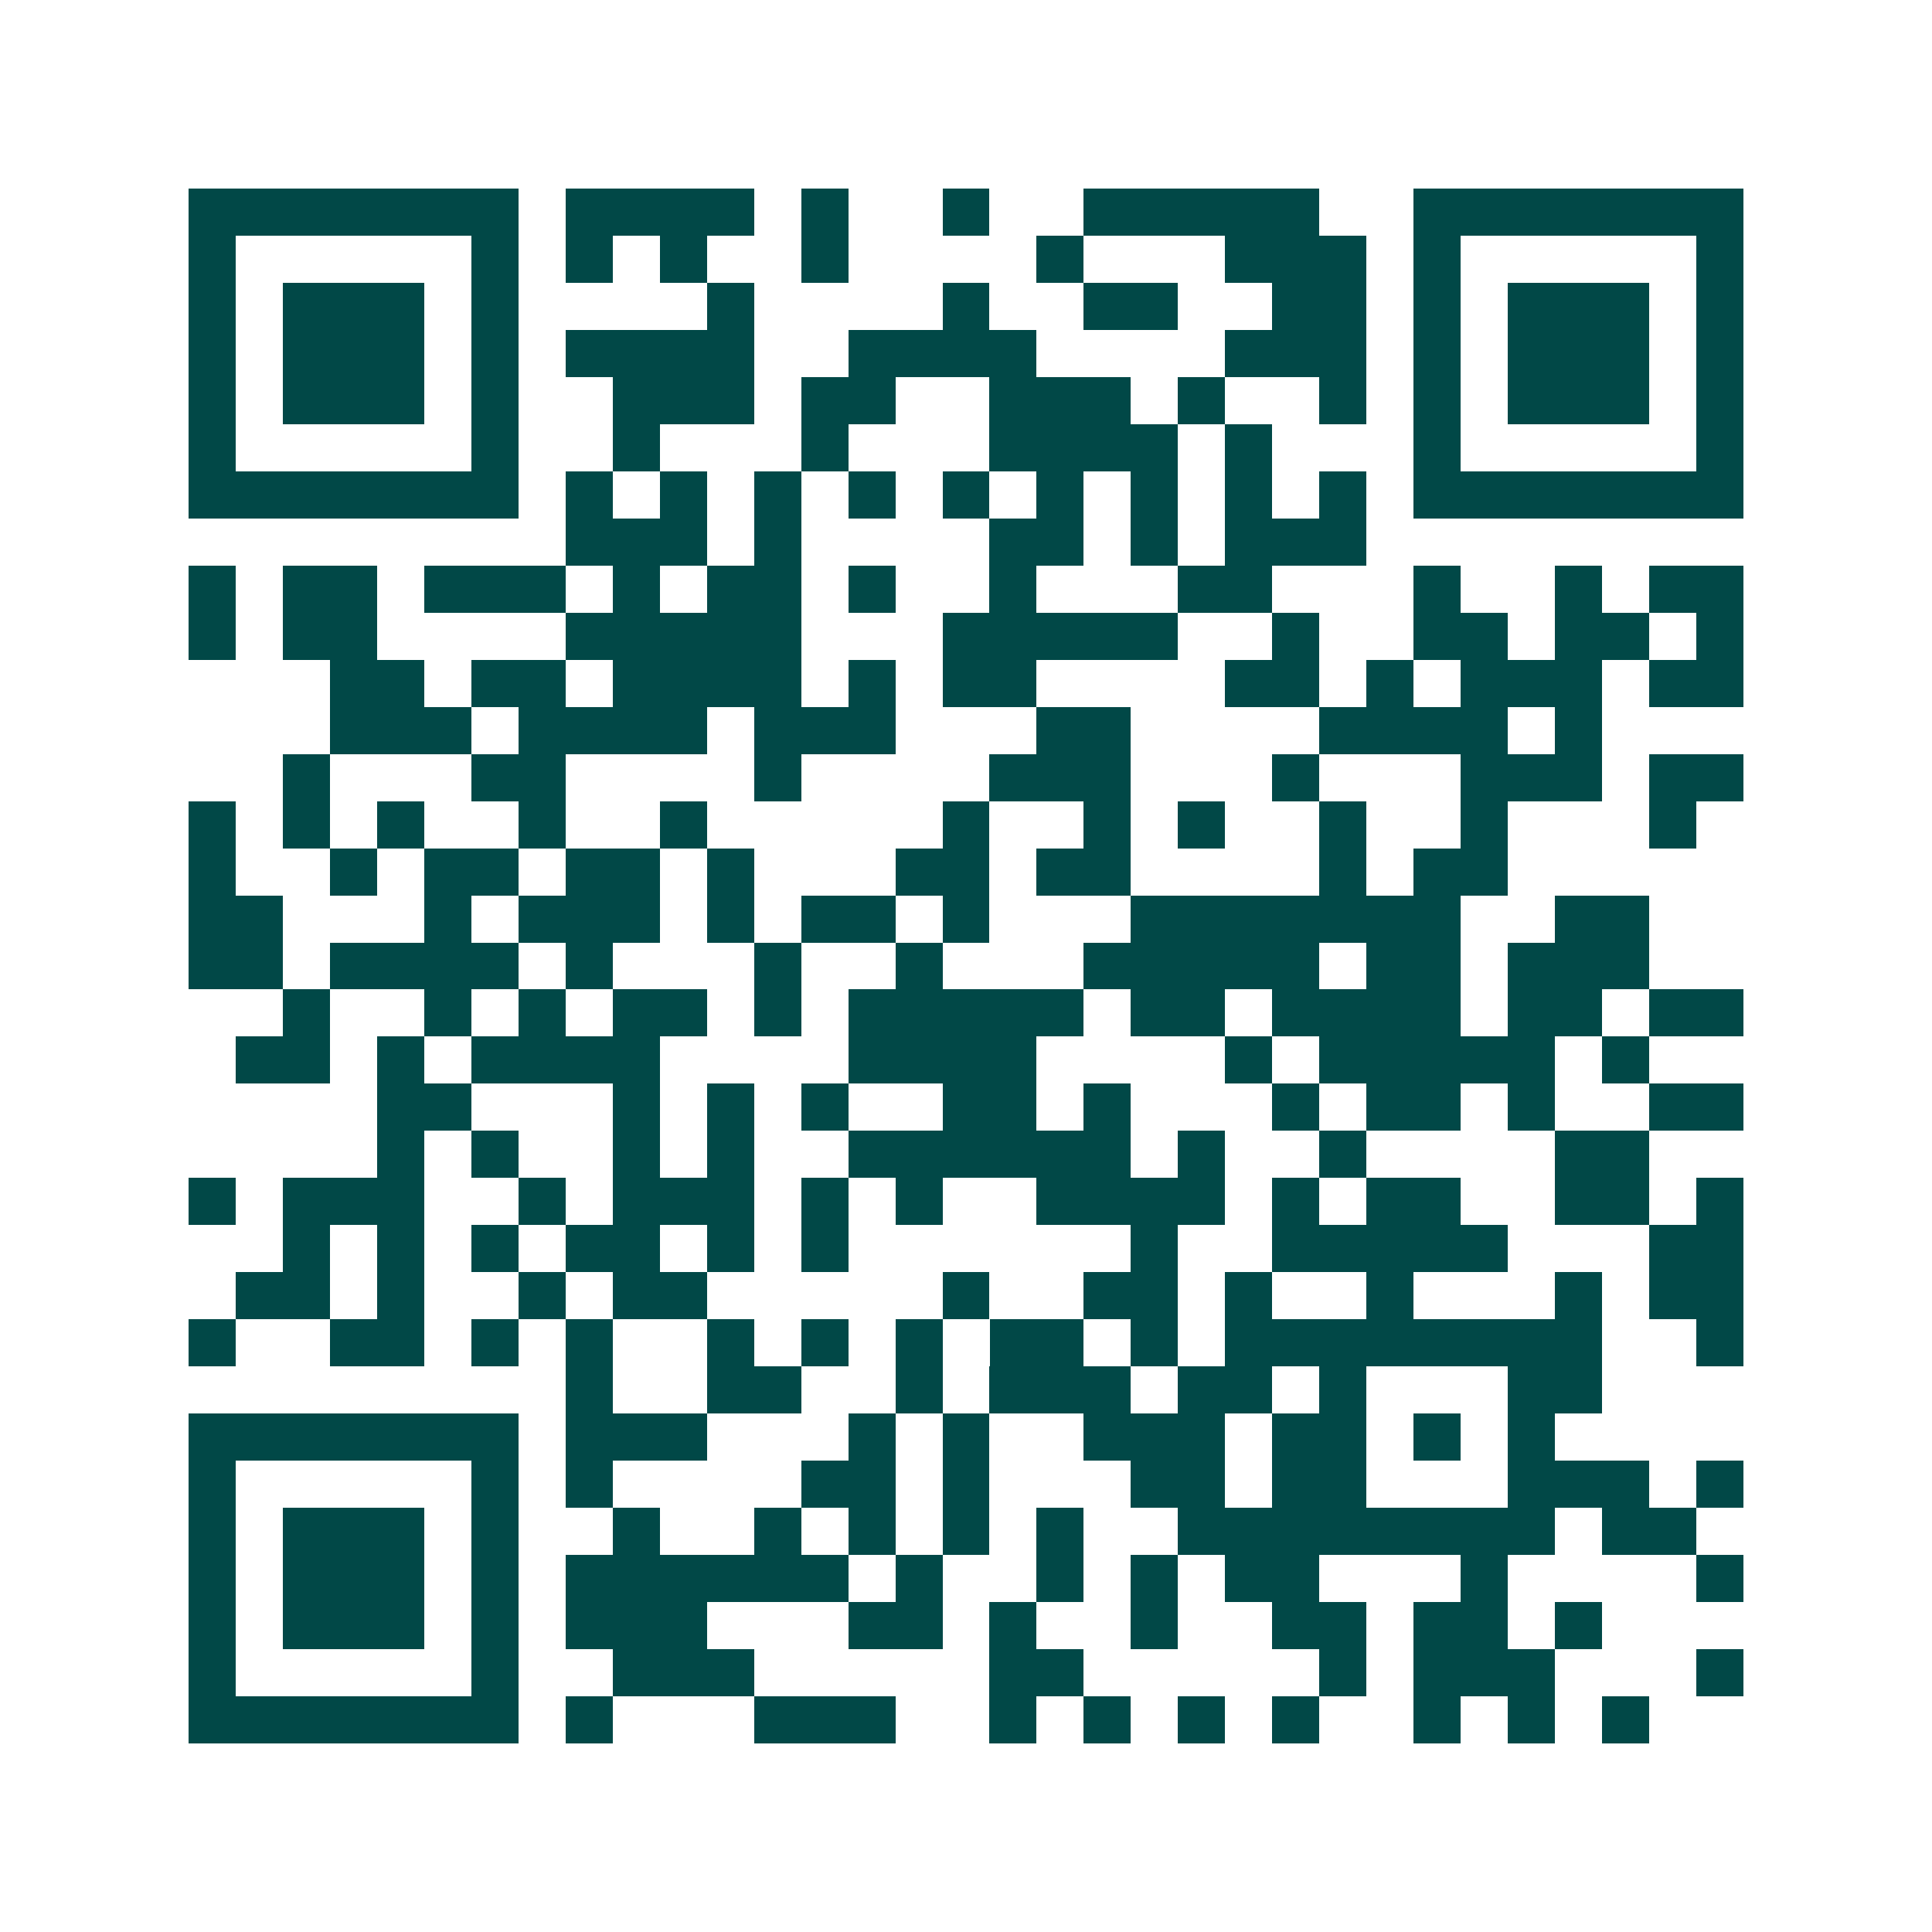 <svg xmlns="http://www.w3.org/2000/svg" width="200" height="200" viewBox="0 0 41 41" shape-rendering="crispEdges"><path fill="#ffffff" d="M0 0h41v41H0z"/><path stroke="#014847" d="M4 4.5h7m1 0h4m1 0h1m2 0h1m2 0h5m2 0h7M4 5.5h1m5 0h1m1 0h1m1 0h1m2 0h1m4 0h1m3 0h3m1 0h1m5 0h1M4 6.5h1m1 0h3m1 0h1m4 0h1m4 0h1m2 0h2m2 0h2m1 0h1m1 0h3m1 0h1M4 7.5h1m1 0h3m1 0h1m1 0h4m2 0h4m4 0h3m1 0h1m1 0h3m1 0h1M4 8.5h1m1 0h3m1 0h1m2 0h3m1 0h2m2 0h3m1 0h1m2 0h1m1 0h1m1 0h3m1 0h1M4 9.5h1m5 0h1m2 0h1m3 0h1m3 0h4m1 0h1m3 0h1m5 0h1M4 10.5h7m1 0h1m1 0h1m1 0h1m1 0h1m1 0h1m1 0h1m1 0h1m1 0h1m1 0h1m1 0h7M12 11.5h3m1 0h1m4 0h2m1 0h1m1 0h3M4 12.5h1m1 0h2m1 0h3m1 0h1m1 0h2m1 0h1m2 0h1m3 0h2m3 0h1m2 0h1m1 0h2M4 13.5h1m1 0h2m4 0h5m3 0h5m2 0h1m2 0h2m1 0h2m1 0h1M7 14.5h2m1 0h2m1 0h4m1 0h1m1 0h2m4 0h2m1 0h1m1 0h3m1 0h2M7 15.5h3m1 0h4m1 0h3m3 0h2m4 0h4m1 0h1M6 16.5h1m3 0h2m4 0h1m4 0h3m3 0h1m3 0h3m1 0h2M4 17.5h1m1 0h1m1 0h1m2 0h1m2 0h1m5 0h1m2 0h1m1 0h1m2 0h1m2 0h1m3 0h1M4 18.5h1m2 0h1m1 0h2m1 0h2m1 0h1m3 0h2m1 0h2m4 0h1m1 0h2M4 19.5h2m3 0h1m1 0h3m1 0h1m1 0h2m1 0h1m3 0h7m2 0h2M4 20.5h2m1 0h4m1 0h1m3 0h1m2 0h1m3 0h5m1 0h2m1 0h3M6 21.5h1m2 0h1m1 0h1m1 0h2m1 0h1m1 0h5m1 0h2m1 0h4m1 0h2m1 0h2M5 22.5h2m1 0h1m1 0h4m4 0h4m4 0h1m1 0h5m1 0h1M8 23.5h2m3 0h1m1 0h1m1 0h1m2 0h2m1 0h1m3 0h1m1 0h2m1 0h1m2 0h2M8 24.5h1m1 0h1m2 0h1m1 0h1m2 0h6m1 0h1m2 0h1m4 0h2M4 25.5h1m1 0h3m2 0h1m1 0h3m1 0h1m1 0h1m2 0h4m1 0h1m1 0h2m2 0h2m1 0h1M6 26.5h1m1 0h1m1 0h1m1 0h2m1 0h1m1 0h1m6 0h1m2 0h5m3 0h2M5 27.5h2m1 0h1m2 0h1m1 0h2m5 0h1m2 0h2m1 0h1m2 0h1m3 0h1m1 0h2M4 28.5h1m2 0h2m1 0h1m1 0h1m2 0h1m1 0h1m1 0h1m1 0h2m1 0h1m1 0h8m2 0h1M12 29.5h1m2 0h2m2 0h1m1 0h3m1 0h2m1 0h1m3 0h2M4 30.5h7m1 0h3m3 0h1m1 0h1m2 0h3m1 0h2m1 0h1m1 0h1M4 31.5h1m5 0h1m1 0h1m4 0h2m1 0h1m3 0h2m1 0h2m3 0h3m1 0h1M4 32.5h1m1 0h3m1 0h1m2 0h1m2 0h1m1 0h1m1 0h1m1 0h1m2 0h8m1 0h2M4 33.5h1m1 0h3m1 0h1m1 0h6m1 0h1m2 0h1m1 0h1m1 0h2m3 0h1m4 0h1M4 34.5h1m1 0h3m1 0h1m1 0h3m3 0h2m1 0h1m2 0h1m2 0h2m1 0h2m1 0h1M4 35.5h1m5 0h1m2 0h3m5 0h2m5 0h1m1 0h3m3 0h1M4 36.5h7m1 0h1m3 0h3m2 0h1m1 0h1m1 0h1m1 0h1m2 0h1m1 0h1m1 0h1"/></svg>
